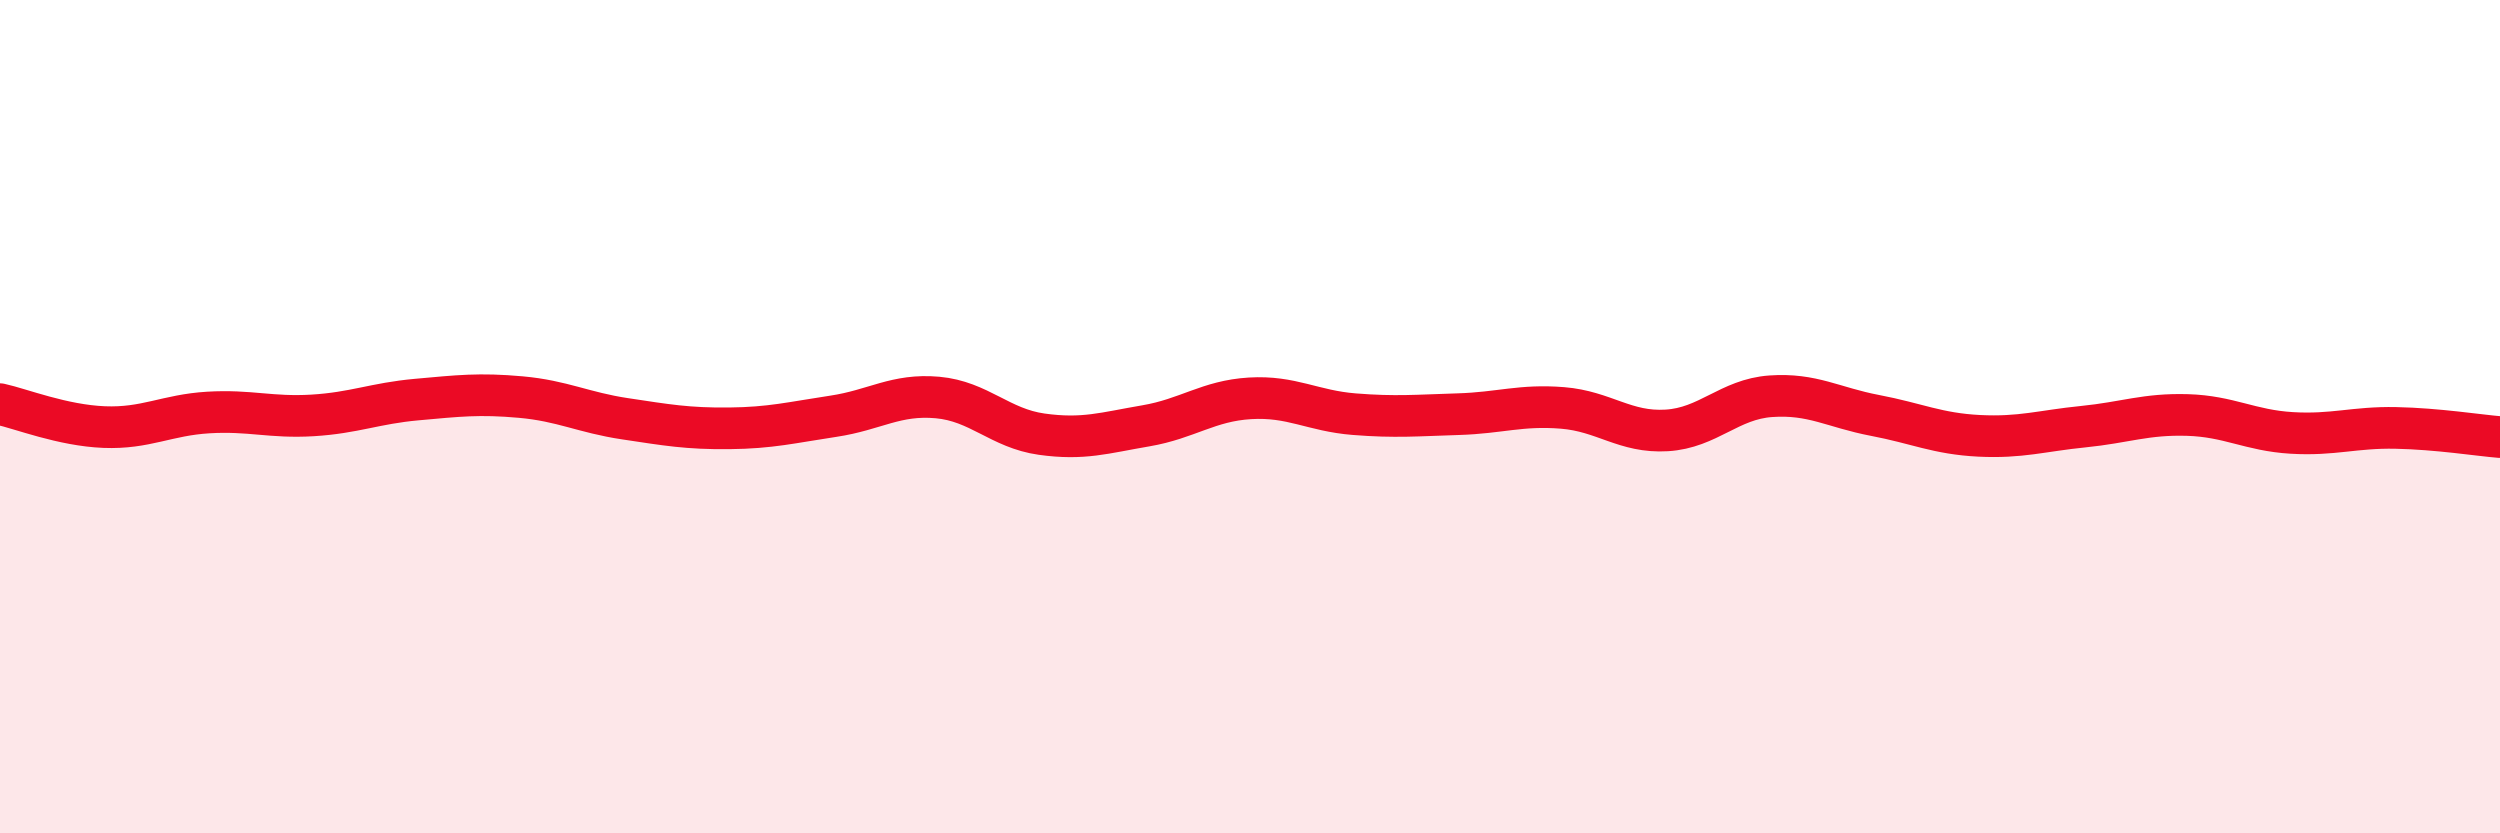 
    <svg width="60" height="20" viewBox="0 0 60 20" xmlns="http://www.w3.org/2000/svg">
      <path
        d="M 0,9.7 C 0.5,9.81 1.5,10.21 2.5,10.25 C 3.5,10.29 4,9.96 5,9.9 C 6,9.84 6.5,10.03 7.5,9.97 C 8.5,9.91 9,9.68 10,9.59 C 11,9.5 11.5,9.44 12.5,9.53 C 13.5,9.62 14,9.9 15,10.05 C 16,10.2 16.5,10.29 17.5,10.28 C 18.5,10.27 19,10.14 20,9.99 C 21,9.84 21.5,9.45 22.5,9.54 C 23.5,9.63 24,10.28 25,10.42 C 26,10.56 26.5,10.39 27.5,10.22 C 28.5,10.05 29,9.62 30,9.56 C 31,9.5 31.5,9.86 32.5,9.94 C 33.5,10.02 34,9.97 35,9.94 C 36,9.91 36.5,9.71 37.5,9.79 C 38.5,9.87 39,10.39 40,10.33 C 41,10.27 41.5,9.58 42.5,9.51 C 43.5,9.44 44,9.78 45,9.97 C 46,10.16 46.5,10.41 47.5,10.46 C 48.5,10.51 49,10.34 50,10.24 C 51,10.14 51.5,9.93 52.5,9.96 C 53.5,9.99 54,10.33 55,10.39 C 56,10.45 56.5,10.25 57.5,10.27 C 58.5,10.29 59.5,10.45 60,10.49L60 20L0 20Z"
        fill="#EB0A25"
        opacity="0.1"
        stroke-linecap="round"
        stroke-linejoin="round"
      />
      <path
        d="M 0,9.7 C 0.5,9.81 1.5,10.21 2.5,10.25 C 3.5,10.29 4,9.96 5,9.9 C 6,9.84 6.5,10.03 7.5,9.97 C 8.5,9.91 9,9.68 10,9.59 C 11,9.5 11.5,9.44 12.5,9.53 C 13.5,9.62 14,9.9 15,10.05 C 16,10.2 16.5,10.29 17.5,10.28 C 18.5,10.27 19,10.14 20,9.99 C 21,9.84 21.5,9.45 22.5,9.54 C 23.5,9.63 24,10.28 25,10.42 C 26,10.56 26.5,10.39 27.5,10.22 C 28.5,10.05 29,9.62 30,9.56 C 31,9.5 31.5,9.86 32.5,9.94 C 33.5,10.02 34,9.97 35,9.94 C 36,9.91 36.5,9.71 37.5,9.79 C 38.5,9.87 39,10.39 40,10.33 C 41,10.27 41.5,9.58 42.5,9.51 C 43.5,9.44 44,9.78 45,9.97 C 46,10.16 46.5,10.41 47.5,10.46 C 48.5,10.51 49,10.34 50,10.24 C 51,10.14 51.5,9.93 52.5,9.96 C 53.5,9.99 54,10.33 55,10.39 C 56,10.45 56.5,10.25 57.5,10.27 C 58.5,10.29 59.5,10.45 60,10.49"
        stroke="#EB0A25"
        stroke-width="1"
        fill="none"
        stroke-linecap="round"
        stroke-linejoin="round"
      />
    </svg>
  